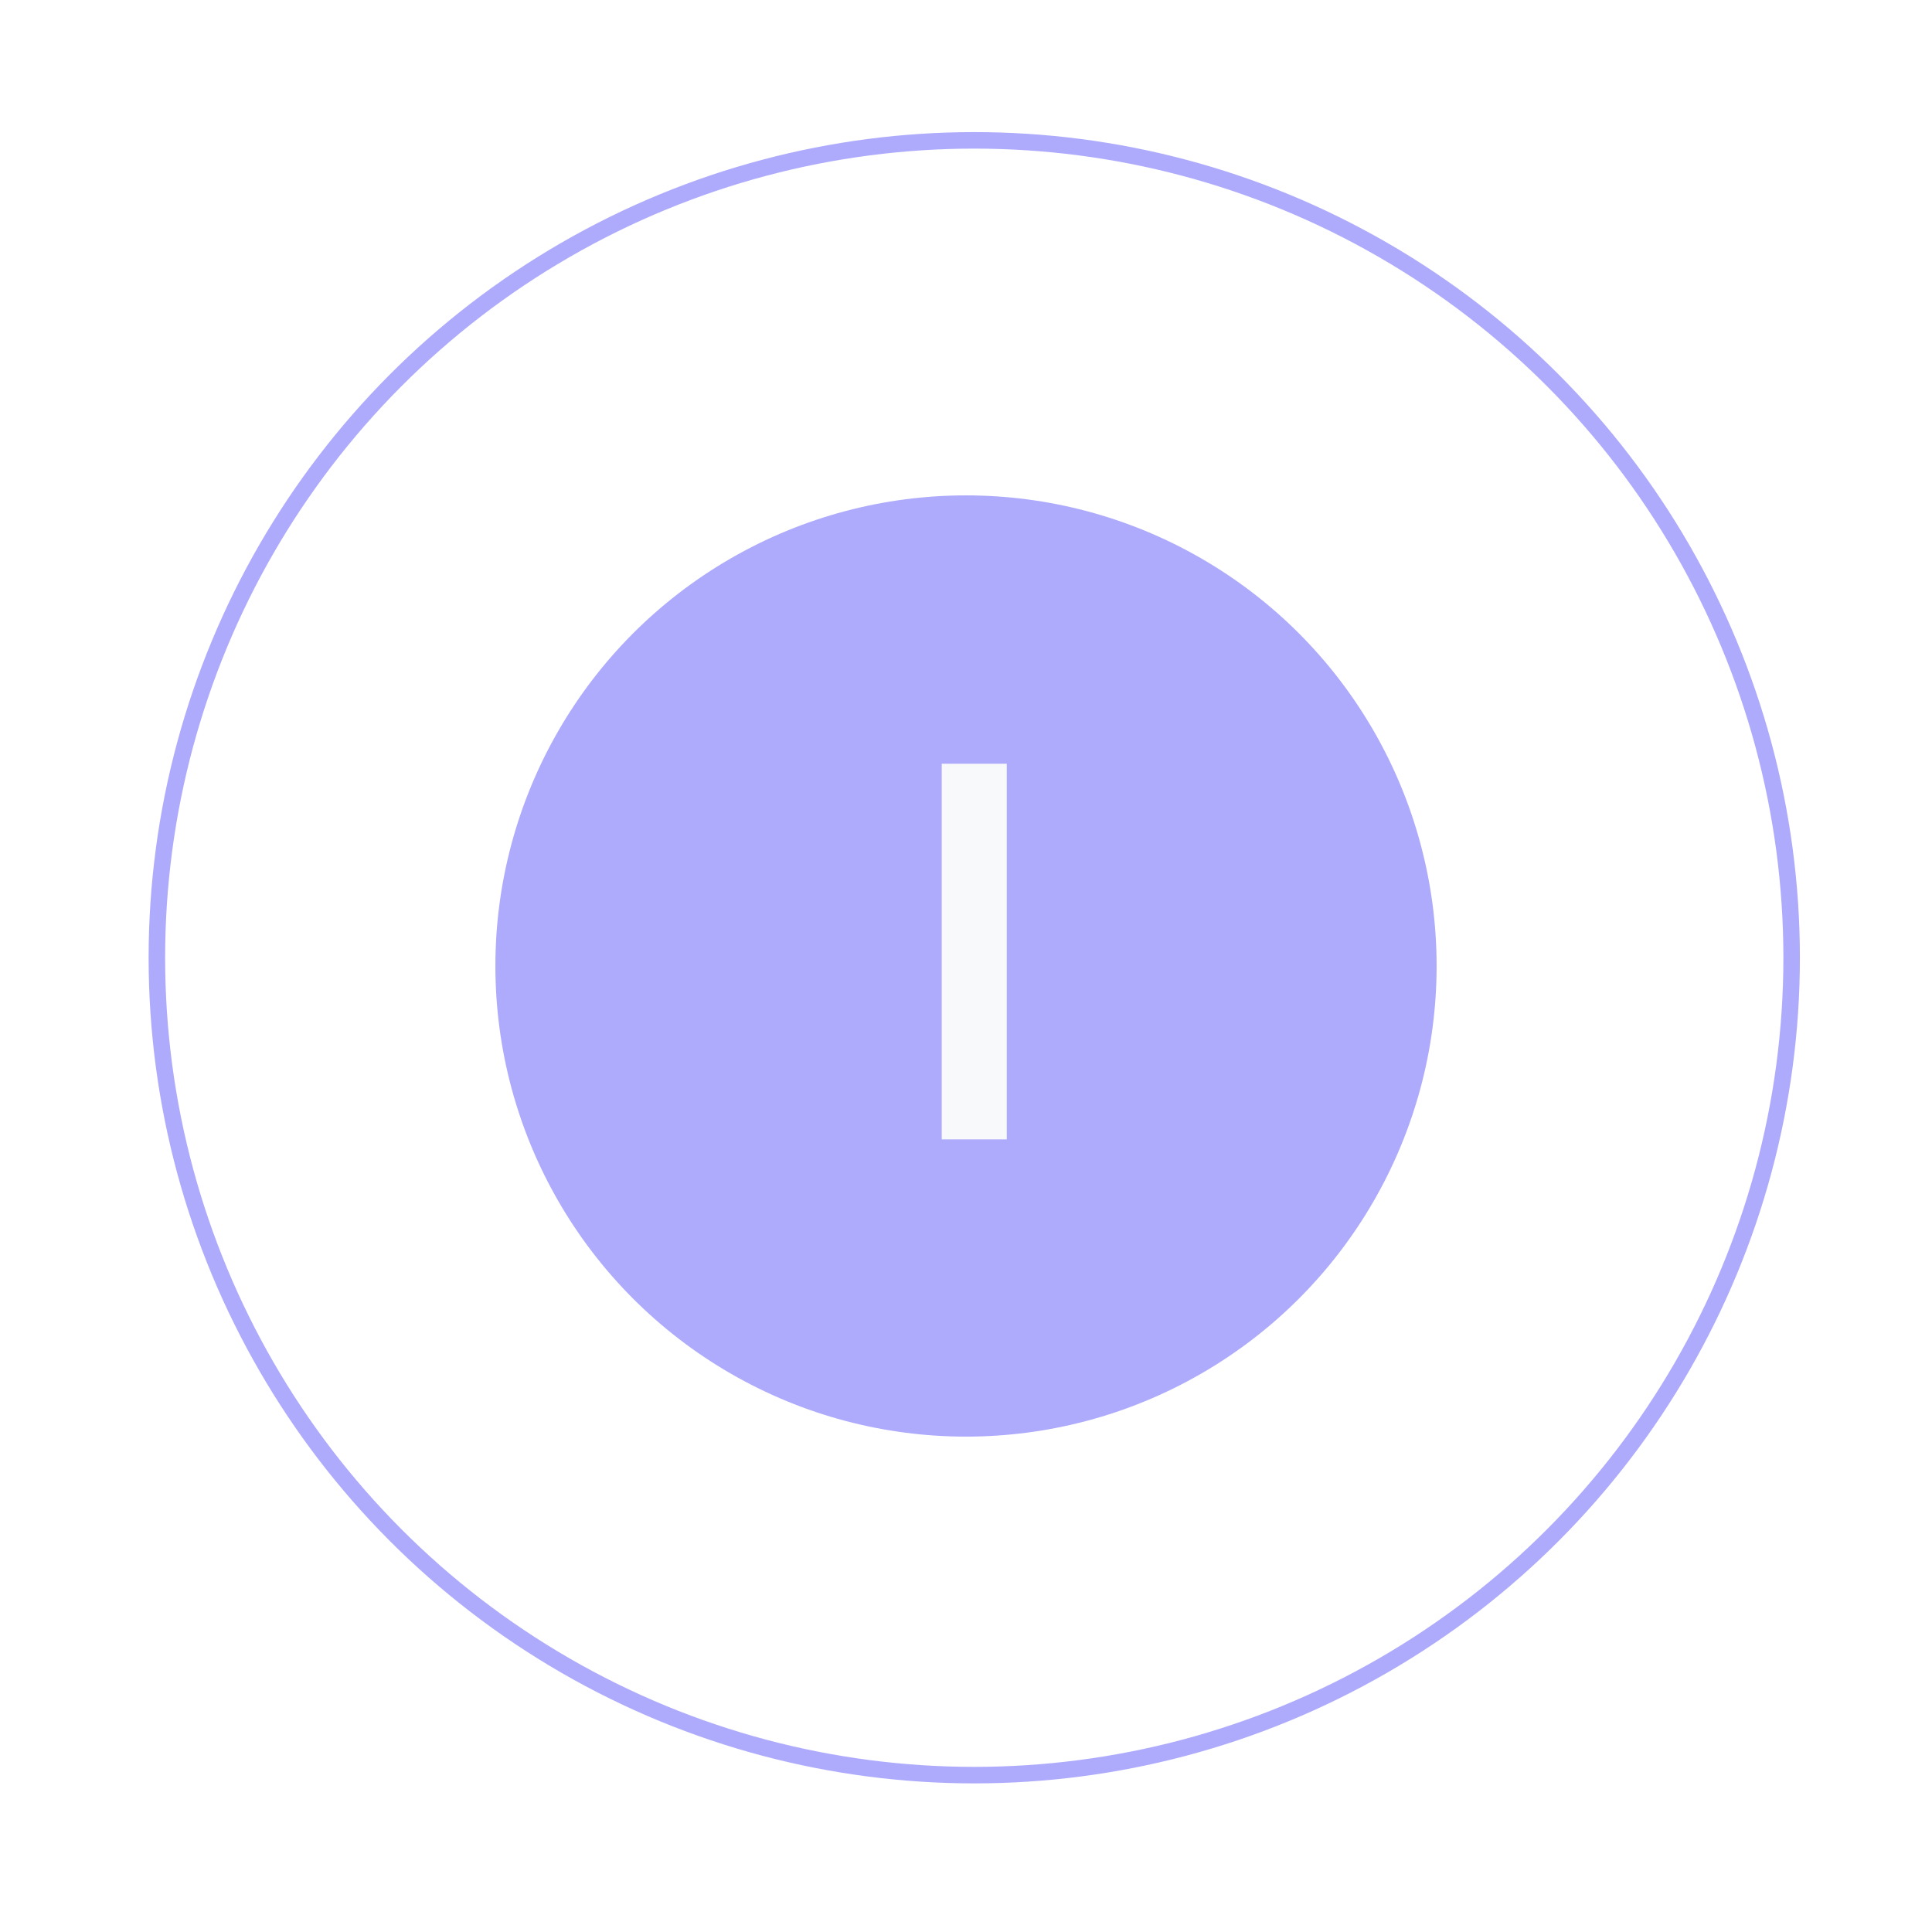<?xml version="1.0" encoding="UTF-8"?> <svg xmlns="http://www.w3.org/2000/svg" width="117" height="117" viewBox="0 0 117 117" fill="none"> <circle cx="59" cy="58" r="49.5" fill="white" stroke="#AEABFC"></circle> <g filter="url(#filter0_f)"> <circle cx="58.5" cy="58.5" r="28.5" fill="#AEABFC"></circle> </g> <path d="M60.969 69H57.031V46.25H60.969V69Z" fill="#F8F9FB"></path> <defs> <filter id="filter0_f" x="0" y="0" width="117" height="117" filterUnits="userSpaceOnUse" color-interpolation-filters="sRGB"> <feFlood flood-opacity="0" result="BackgroundImageFix"></feFlood> <feBlend mode="normal" in="SourceGraphic" in2="BackgroundImageFix" result="shape"></feBlend> <feGaussianBlur stdDeviation="15" result="effect1_foregroundBlur"></feGaussianBlur> </filter> </defs> </svg> 